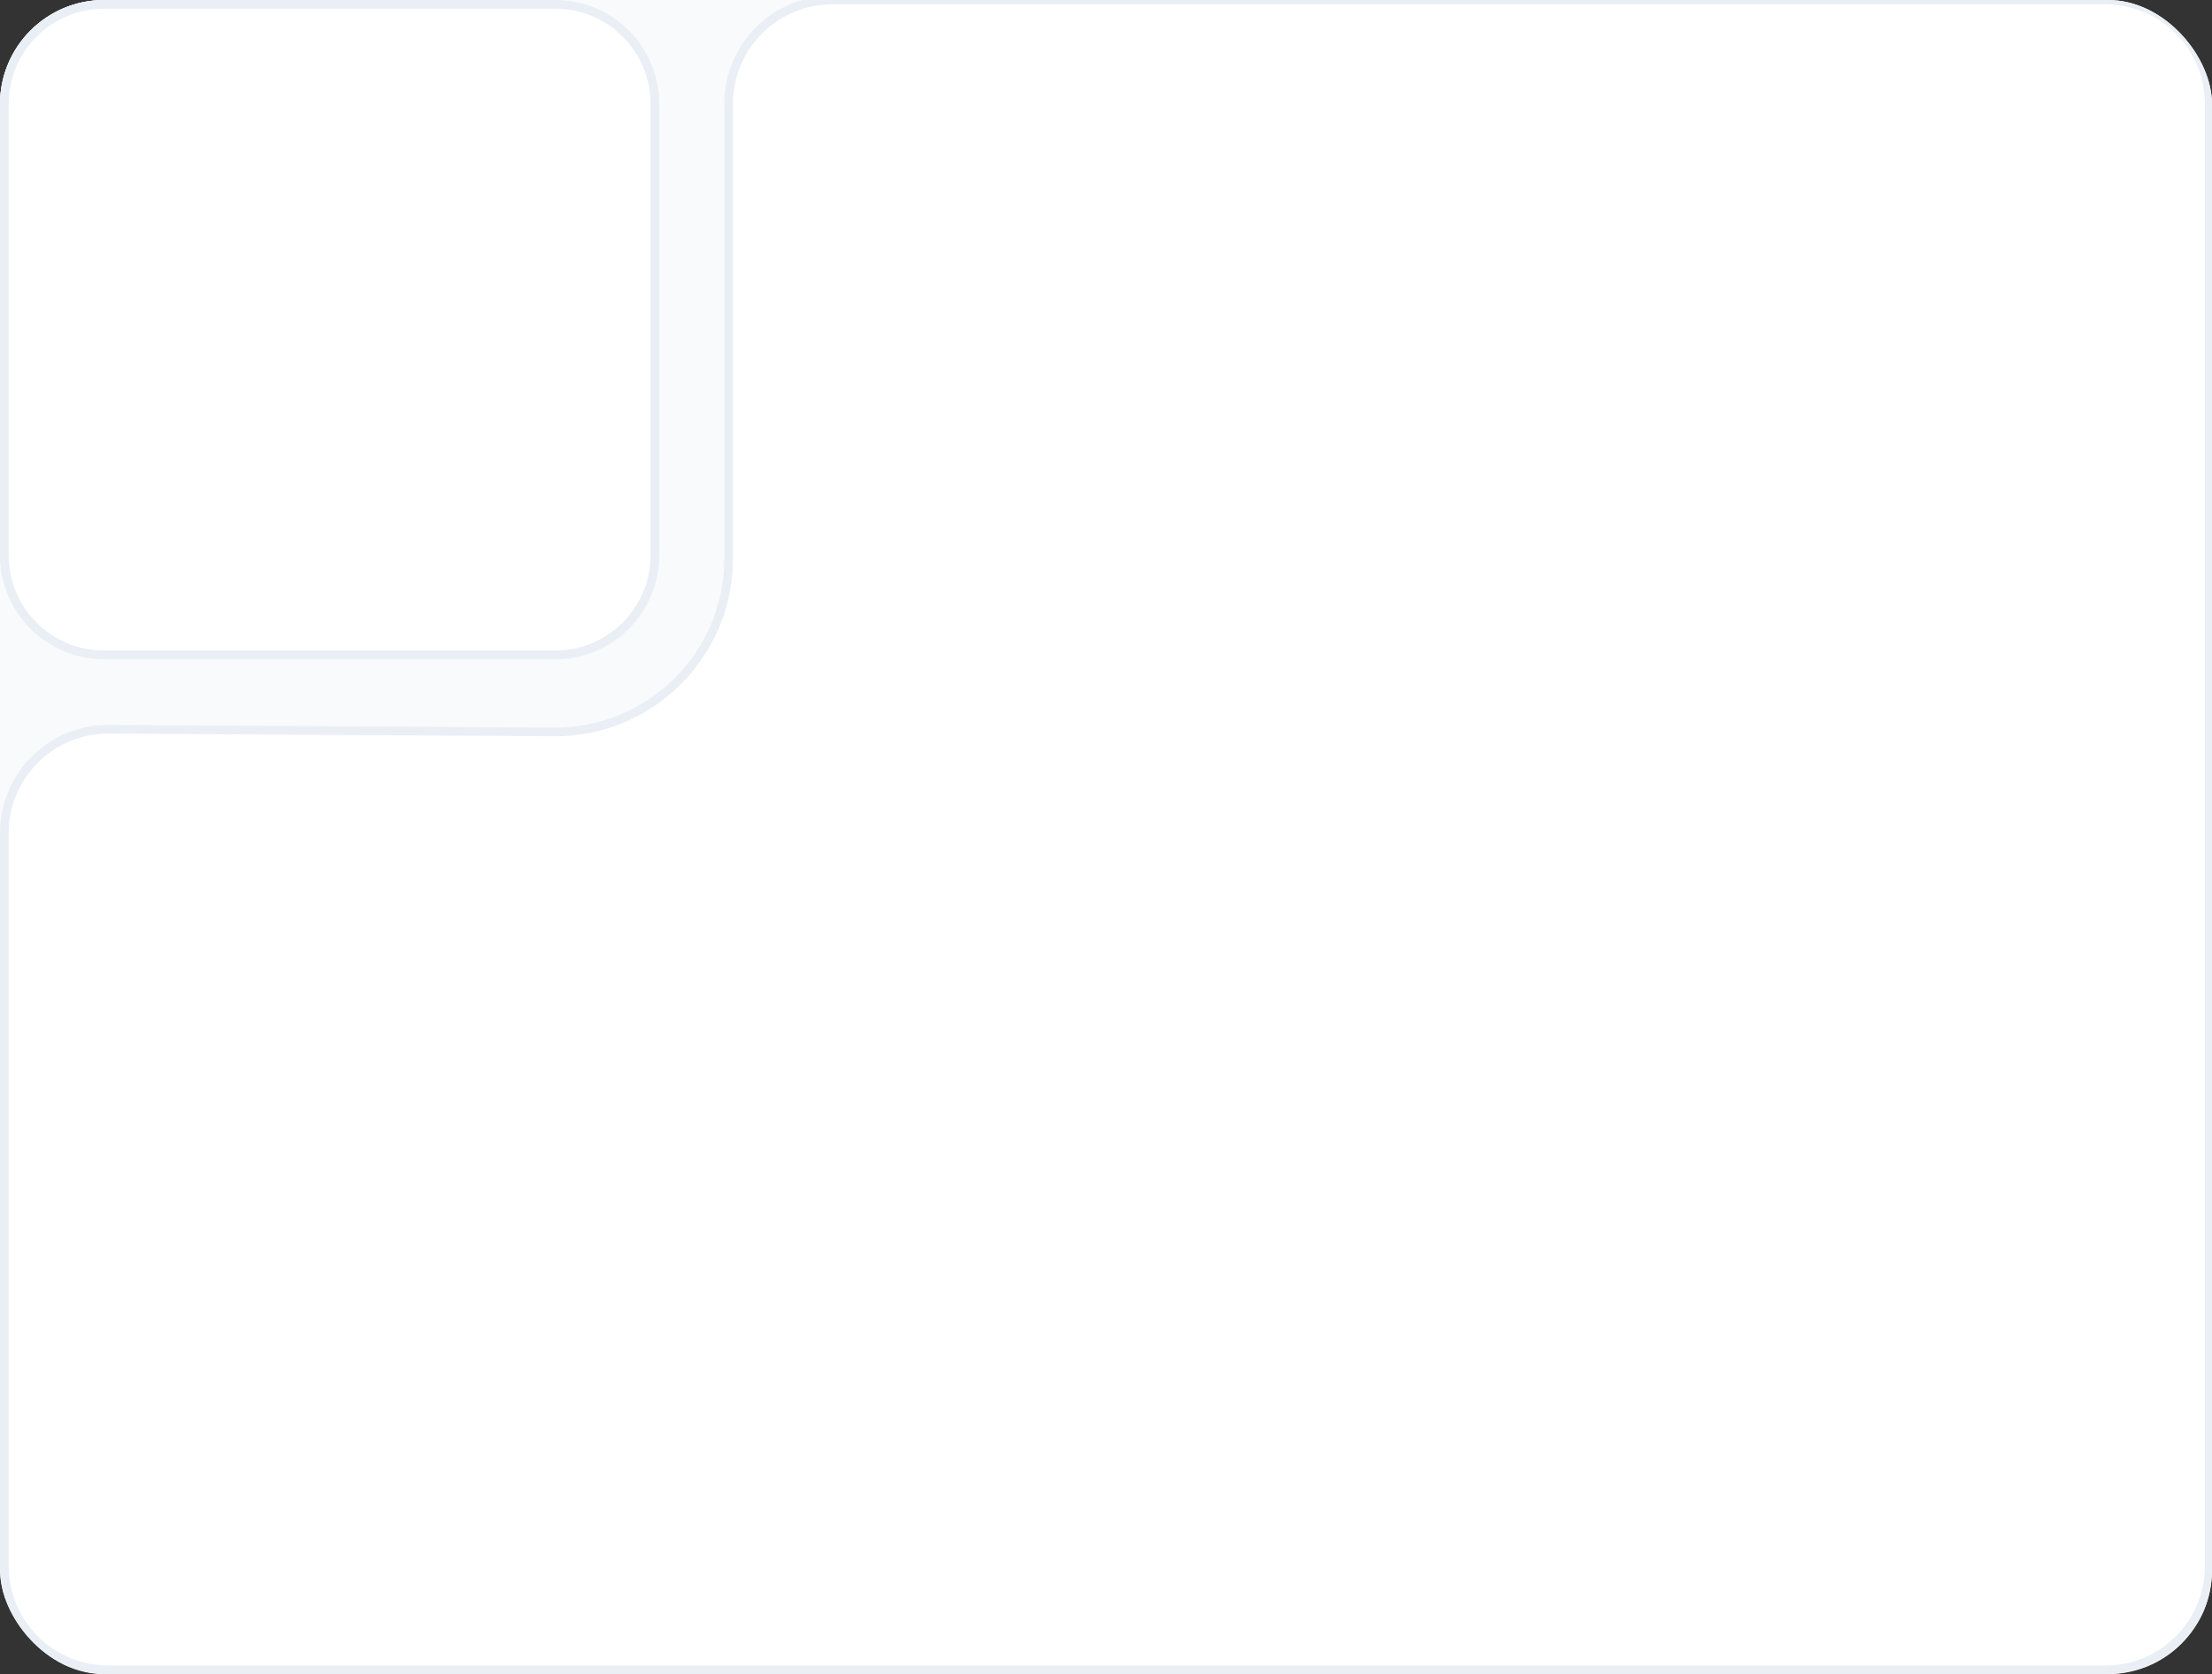 <svg width="255" height="193" viewBox="0 0 255 193" fill="none" xmlns="http://www.w3.org/2000/svg">
<rect x="0" y="0" width="255" height="193" fill="#333333" stroke="none"/>
<g clip-path="url(#clip0_455_1943)">
<rect width="255" height="193" rx="12" fill="white"/>
<path d="M0 12C0 5.373 5.373 0 12 0H84V64C84 75.046 75.046 84 64 84H0V12Z" fill="#F8FAFC"/>
<path d="M12 0.5H64C70.351 0.5 75.5 5.649 75.5 12V64C75.5 70.351 70.351 75.5 64 75.5H12C5.649 75.5 0.5 70.351 0.5 64V12C0.5 5.649 5.649 0.5 12 0.5Z" fill="white"/>
<path d="M12 0.5H64C70.351 0.5 75.5 5.649 75.5 12V64C75.5 70.351 70.351 75.5 64 75.5H12C5.649 75.5 0.5 70.351 0.5 64V12C0.5 5.649 5.649 0.5 12 0.5Z" stroke="#E9EFF5"/>
<path d="M0.157 95.119L0 97H-1V83H13V84L11.119 84.157C5.278 84.644 0.643 89.278 0.157 95.119Z" fill="#F8FAFC"/>
<path d="M84.157 11.119L84 13H83V-1H97V0L95.119 0.157C89.278 0.643 84.644 5.278 84.157 11.119Z" fill="#F8FAFC"/>
<path d="M0.5 180.53V96.042C0.5 89.403 5.903 84.032 12.542 84.072L63.88 84.379C74.972 84.446 84 75.472 84 64.38V11.97C84 5.359 89.359 0 95.97 0H242.712C249.323 0 254.682 5.359 254.682 11.97V180.53C254.682 187.141 249.323 192.5 242.712 192.5H12.47C5.859 192.5 0.5 187.141 0.5 180.53Z" stroke="#E9EFF5" stroke-width="0.997"/>
</g>
<defs>
<clipPath id="clip0_455_1943">
<rect width="255" height="193" rx="12" fill="white"/>
</clipPath>
</defs>
</svg>
